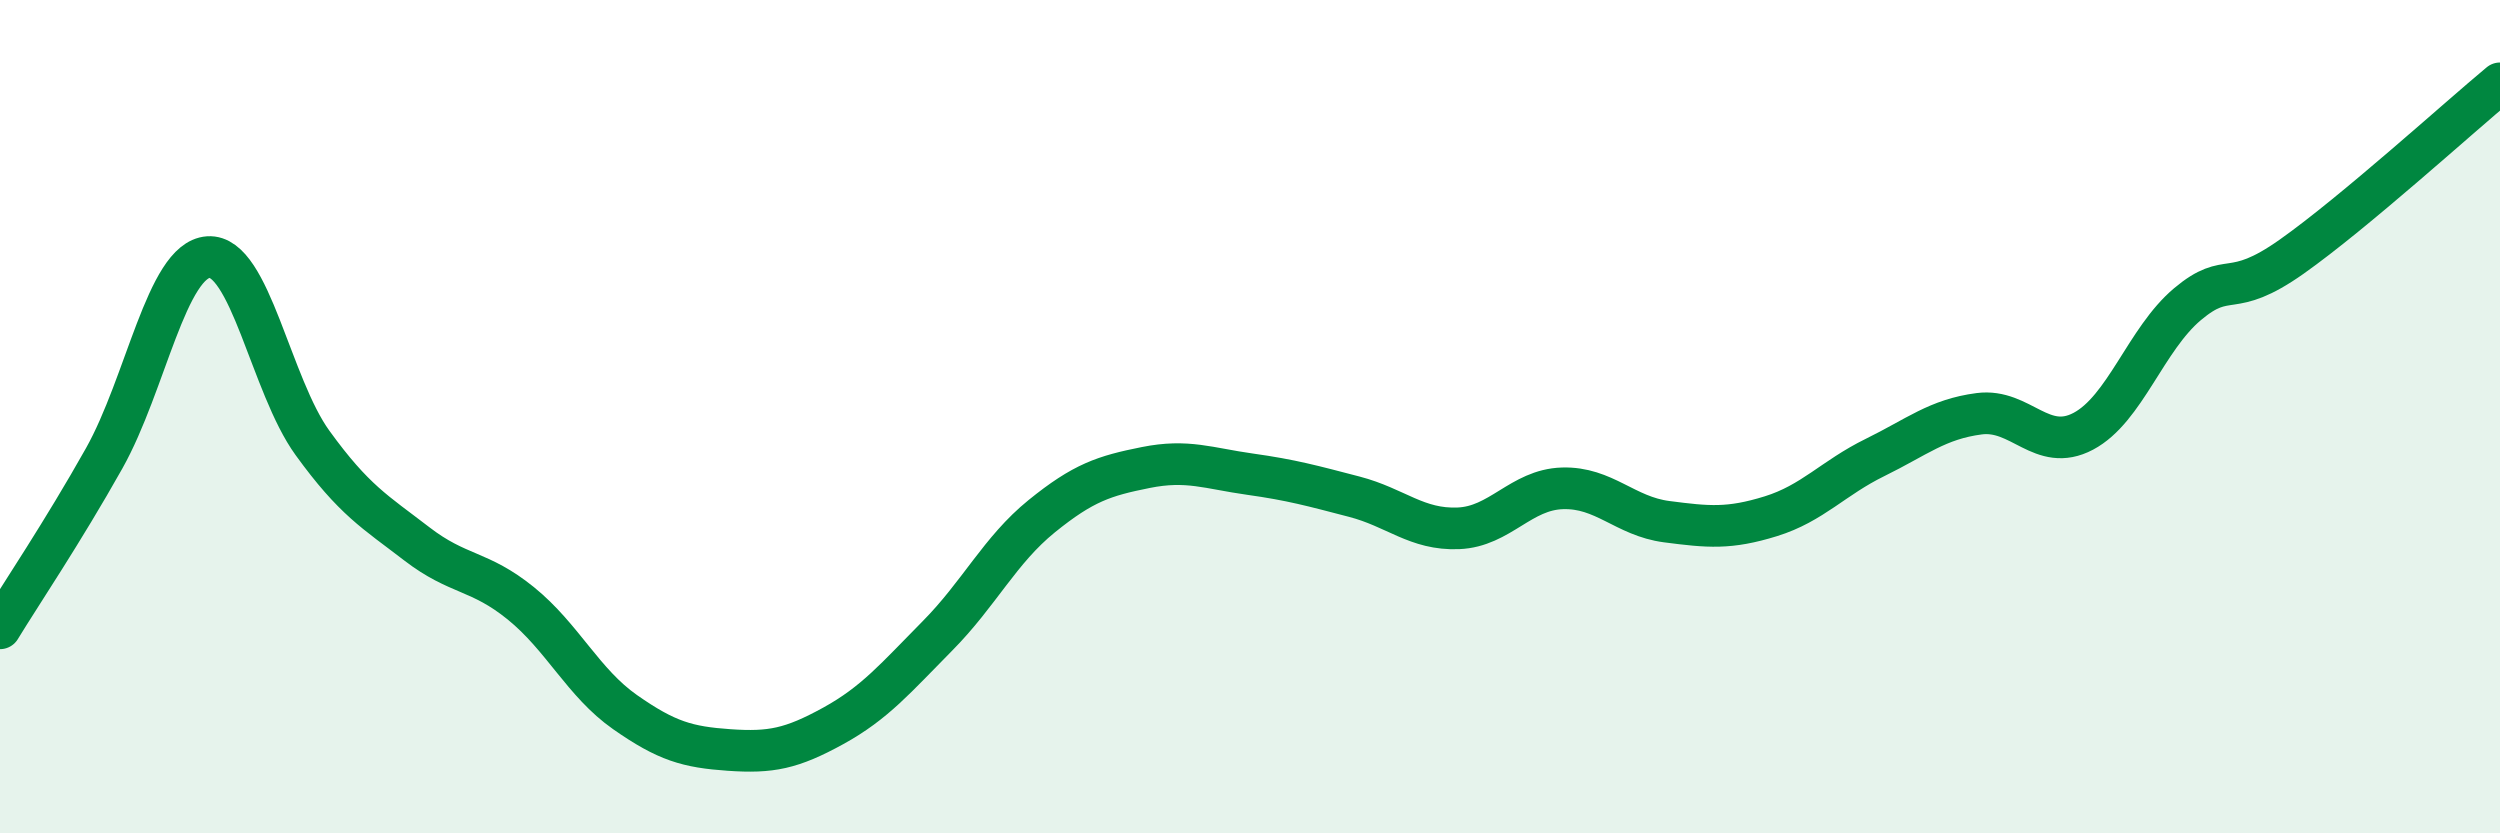 
    <svg width="60" height="20" viewBox="0 0 60 20" xmlns="http://www.w3.org/2000/svg">
      <path
        d="M 0,15.08 C 0.5,14.26 1.5,12.78 2.5,11 C 3.5,9.22 4,6.24 5,6.17 C 6,6.1 6.5,9.25 7.5,10.63 C 8.5,12.01 9,12.28 10,13.05 C 11,13.82 11.5,13.67 12.5,14.48 C 13.5,15.29 14,16.39 15,17.09 C 16,17.79 16.5,17.93 17.5,18 C 18.5,18.07 19,17.97 20,17.42 C 21,16.87 21.5,16.27 22.5,15.26 C 23.5,14.25 24,13.2 25,12.39 C 26,11.58 26.5,11.42 27.5,11.22 C 28.5,11.02 29,11.24 30,11.38 C 31,11.52 31.5,11.66 32.5,11.92 C 33.5,12.18 34,12.72 35,12.68 C 36,12.64 36.5,11.75 37.5,11.72 C 38.5,11.69 39,12.39 40,12.52 C 41,12.65 41.5,12.7 42.5,12.39 C 43.5,12.08 44,11.47 45,10.98 C 46,10.49 46.5,10.06 47.5,9.93 C 48.5,9.8 49,10.88 50,10.35 C 51,9.82 51.5,8.14 52.5,7.3 C 53.5,6.46 53.5,7.22 55,6.16 C 56.5,5.1 59,2.83 60,2L60 20L0 20Z"
        fill="#008740"
        opacity="0.1"
        stroke-linecap="round"
        stroke-linejoin="round"
      />
      <path
        d="M 0,15.08 C 0.5,14.26 1.5,12.78 2.5,11 C 3.5,9.22 4,6.24 5,6.17 C 6,6.1 6.5,9.25 7.5,10.63 C 8.5,12.01 9,12.28 10,13.05 C 11,13.82 11.5,13.67 12.5,14.48 C 13.5,15.29 14,16.39 15,17.09 C 16,17.79 16.5,17.93 17.5,18 C 18.5,18.07 19,17.97 20,17.42 C 21,16.87 21.5,16.27 22.5,15.26 C 23.5,14.25 24,13.2 25,12.39 C 26,11.58 26.5,11.42 27.5,11.22 C 28.5,11.02 29,11.24 30,11.38 C 31,11.52 31.5,11.66 32.5,11.92 C 33.5,12.18 34,12.72 35,12.68 C 36,12.64 36.5,11.75 37.5,11.72 C 38.5,11.69 39,12.39 40,12.52 C 41,12.65 41.5,12.7 42.5,12.39 C 43.5,12.08 44,11.47 45,10.98 C 46,10.49 46.5,10.06 47.5,9.93 C 48.5,9.8 49,10.88 50,10.35 C 51,9.82 51.5,8.14 52.5,7.3 C 53.5,6.46 53.5,7.22 55,6.16 C 56.5,5.1 59,2.83 60,2"
        stroke="#008740"
        stroke-width="1"
        fill="none"
        stroke-linecap="round"
        stroke-linejoin="round"
      />
    </svg>
  